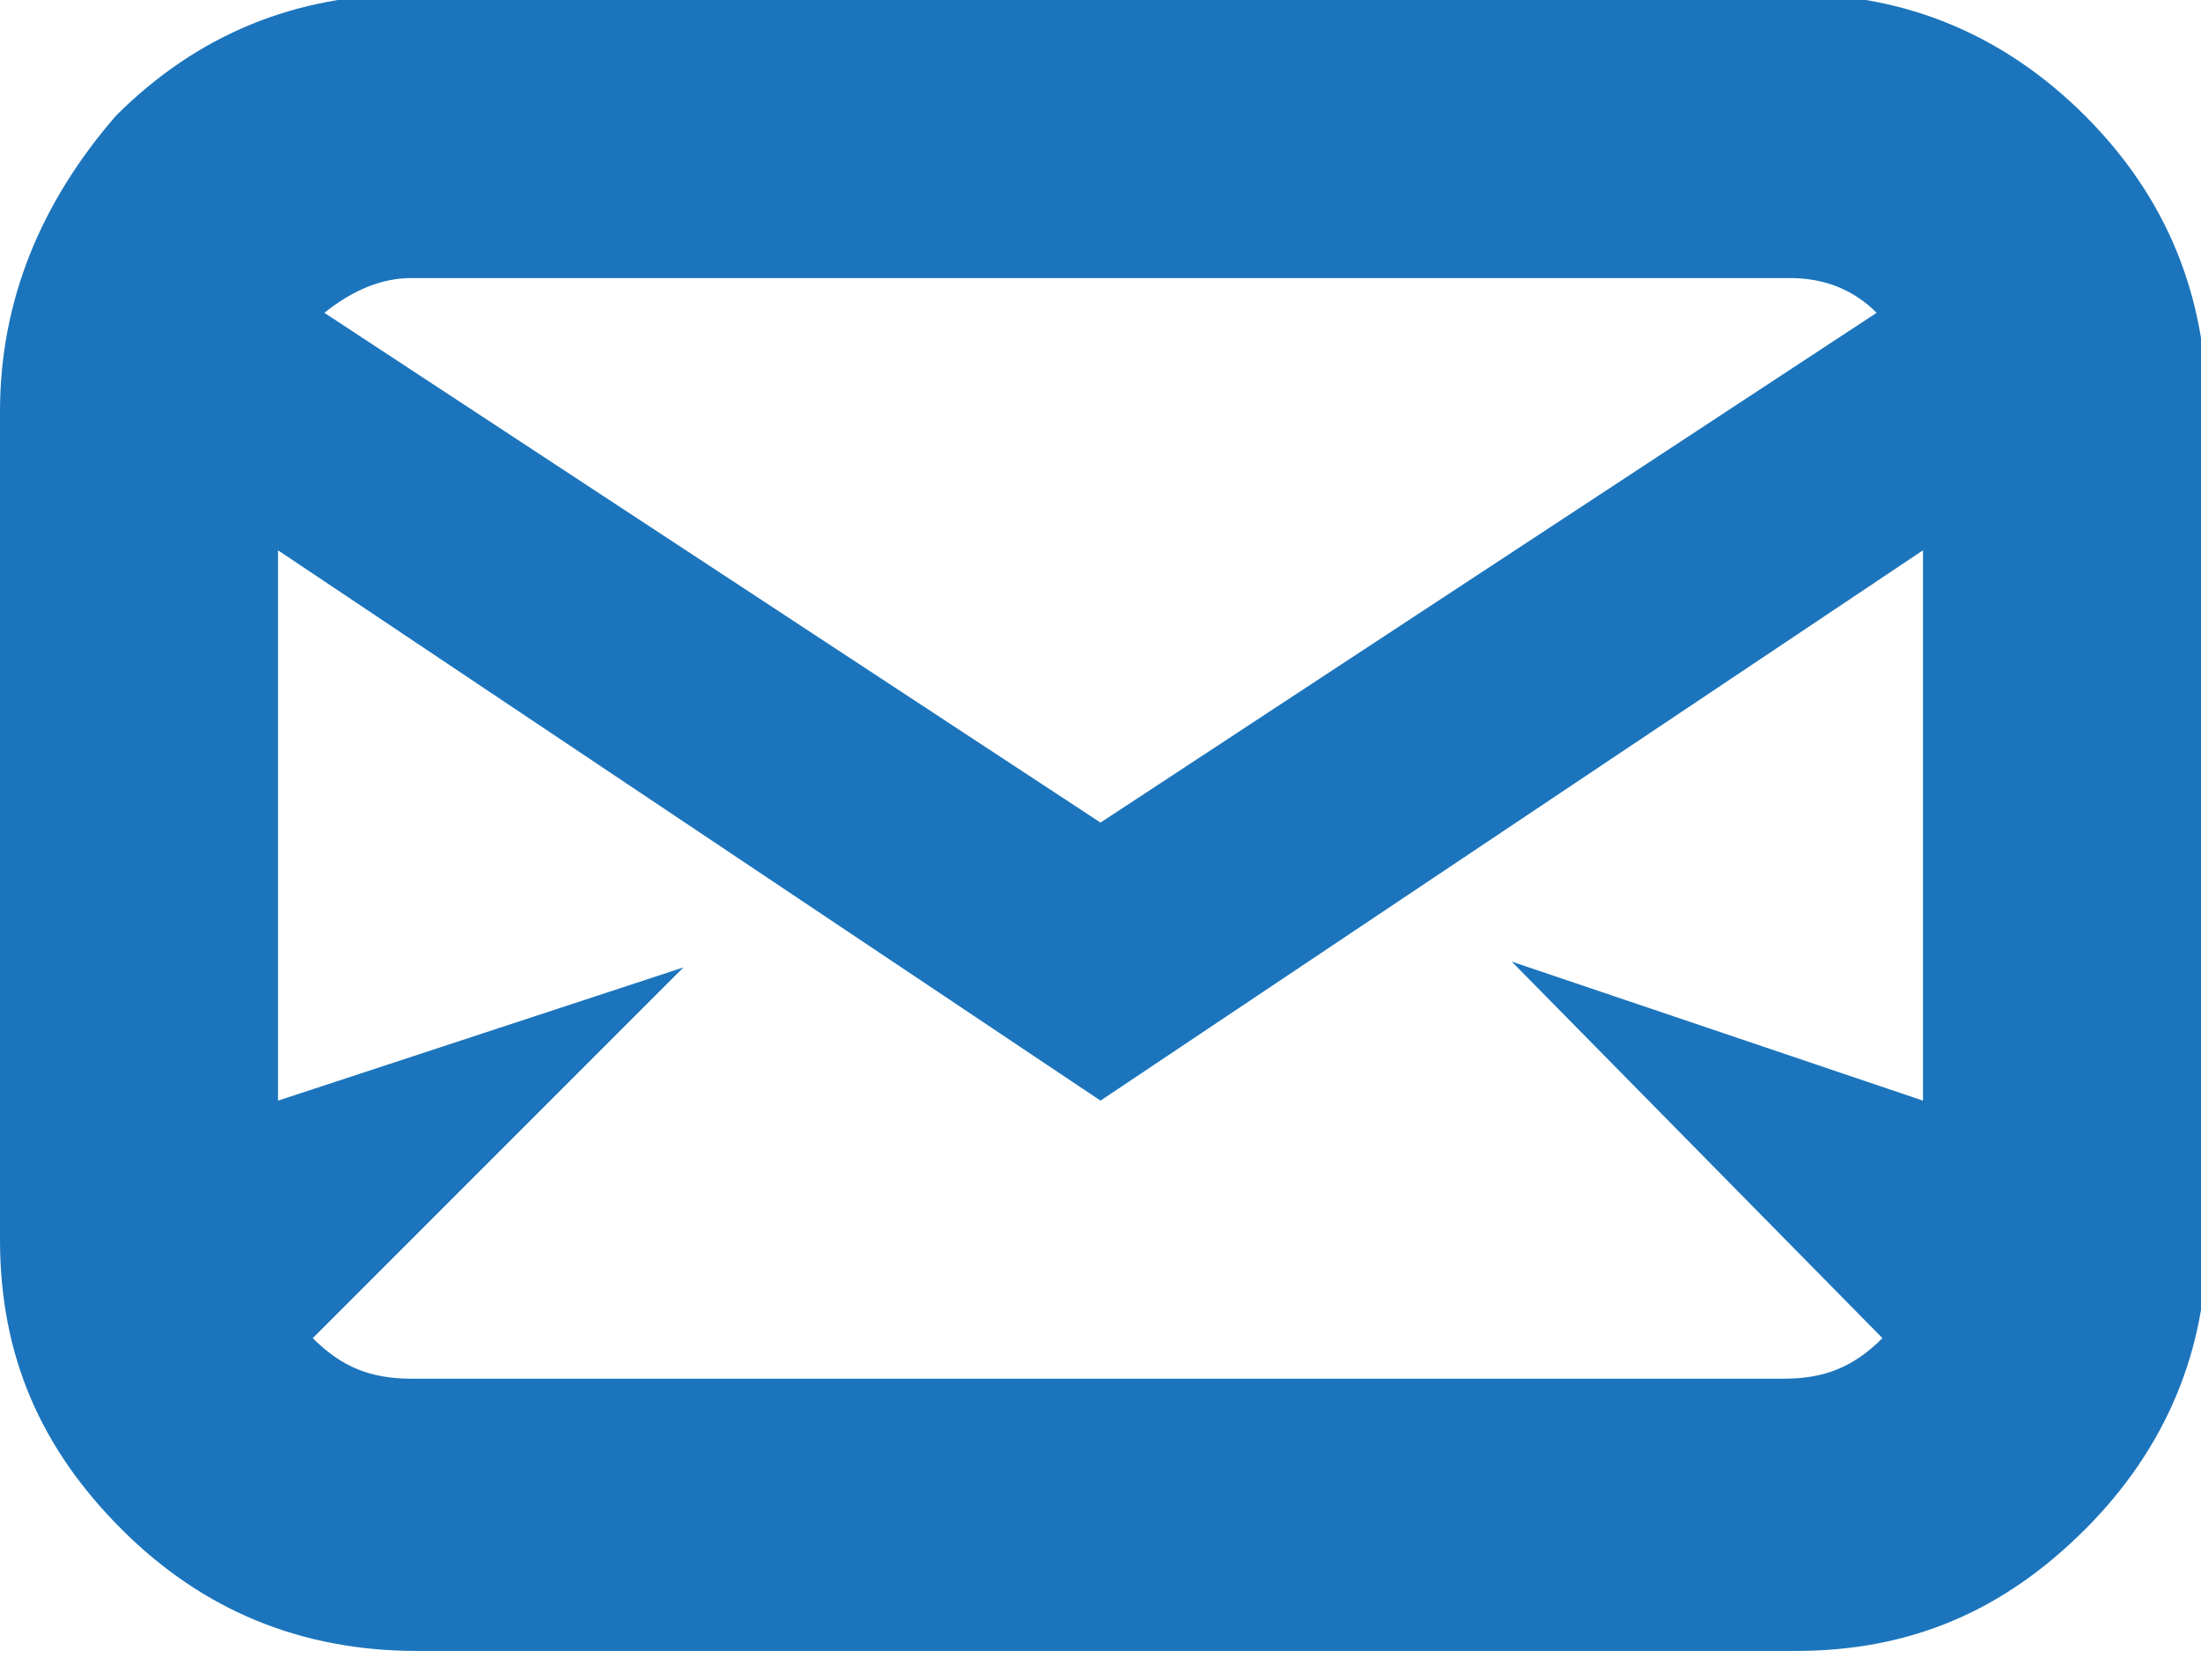 <?xml version="1.0" encoding="utf-8"?>
<!-- Generator: Adobe Illustrator 28.0.0, SVG Export Plug-In . SVG Version: 6.00 Build 0)  -->
<svg version="1.1" id="Layer_1" xmlns="http://www.w3.org/2000/svg" xmlns:xlink="http://www.w3.org/1999/xlink" x="0px" y="0px"
	 viewBox="0 0 38 29" style="enable-background:new 0 0 38 29;" xml:space="preserve">
<style type="text/css">
	.st0{fill:#1C75BC;}
</style>
<path class="st0" d="M0,21.4c0,2,0.7,3.6,2.1,5c1.4,1.4,3.1,2.1,5.1,2.1h23.8c2,0,3.6-0.7,5-2.1c1.4-1.4,2.1-3.1,2.1-5V7.1
	c0-2-0.7-3.7-2.1-5.1c-1.4-1.4-3.1-2.1-5-2.1H7.1c-2,0-3.7,0.7-5.1,2.1C0.7,3.5,0,5.2,0,7.1V21.4z M4.8,19V9.5L19,19l14.2-9.5V19
	l-7.1-2.4l6.4,6.5c-0.5,0.5-1,0.7-1.7,0.7H7.1c-0.7,0-1.2-0.2-1.7-0.7l6.4-6.4L4.8,19z M5.6,5.4c0.5-0.4,1-0.6,1.5-0.6h23.8
	c0.6,0,1.1,0.2,1.5,0.6L19,14.2L5.6,5.4z"/>
</svg>
